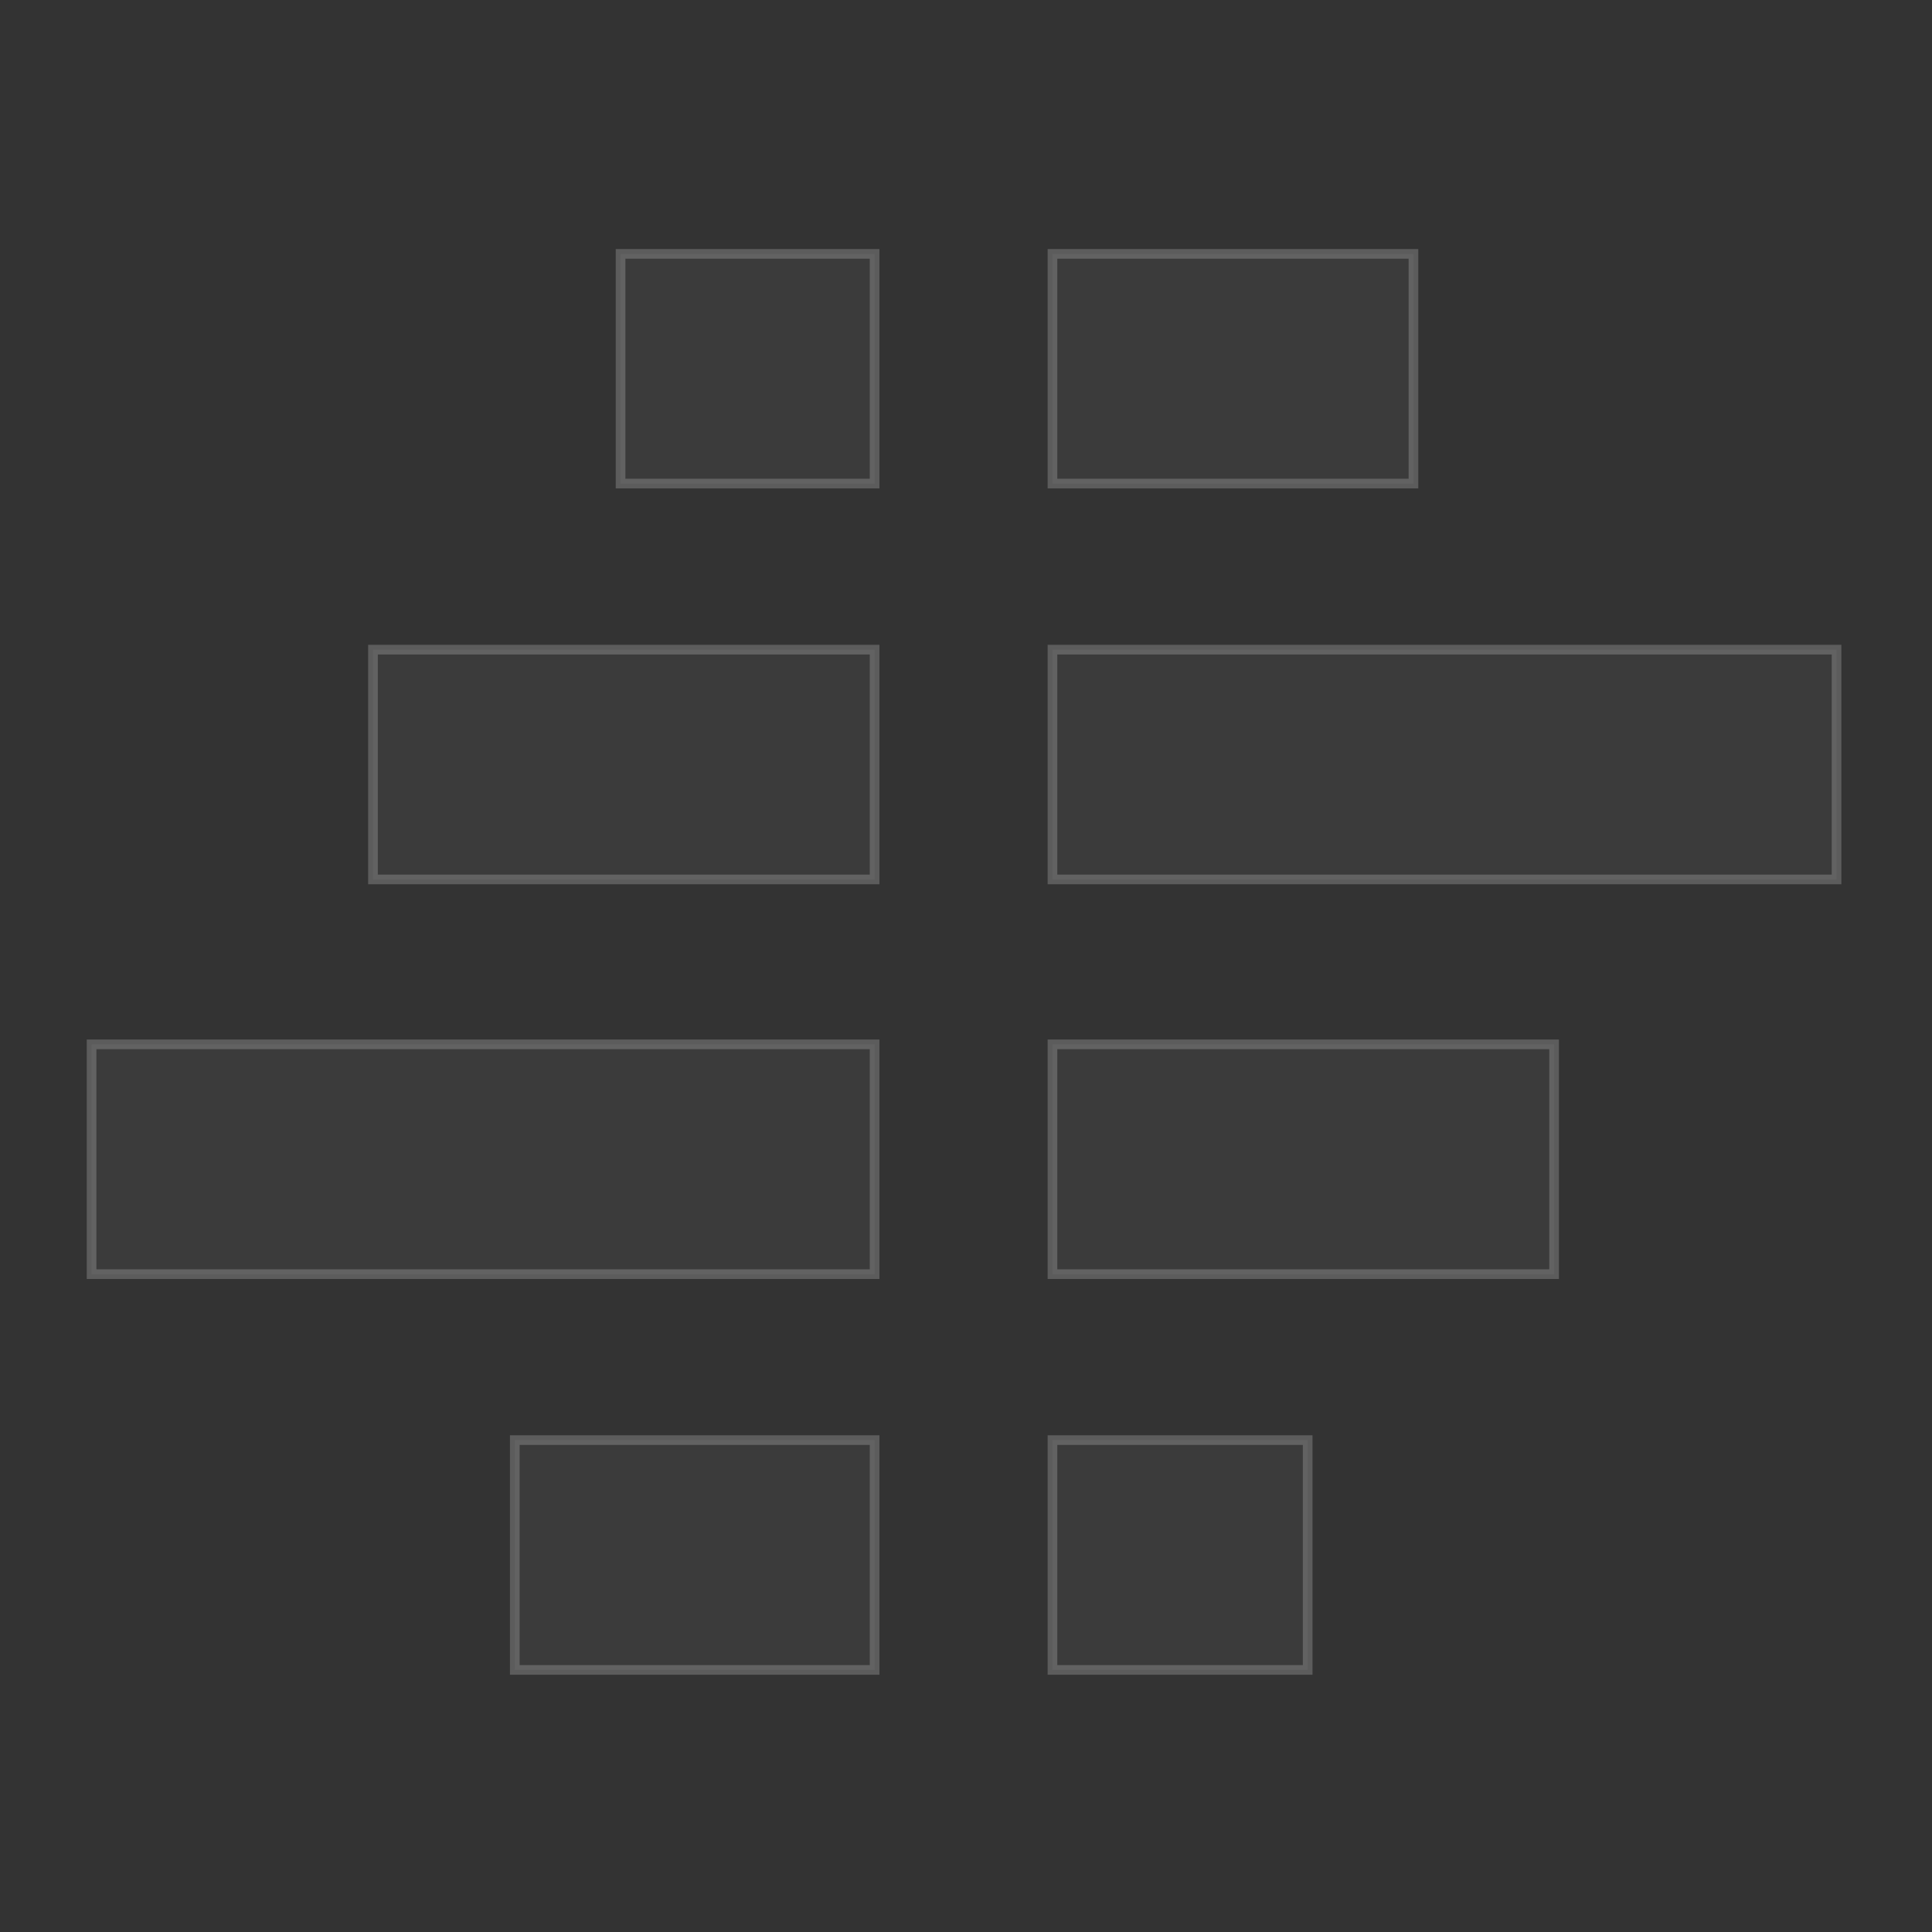 <svg xmlns="http://www.w3.org/2000/svg" width="200" height="200" viewBox="0 0 200 200">
  <rect x="0" y="0" width="200" height="200" fill="#333333" stroke="none"/>
  <defs>
    <style>
      .cls-1 {
        fill: #fff;
        fill-opacity: 0.2;
        stroke: #fff;
        stroke-width: 1px;
        fill-rule: evenodd;
        opacity: 0.2;
      }
    </style>
  </defs>
  <g id="合规化数据流通_hover" data-name="合规化数据流通 hover">
    <path id="形状_36" data-name="形状 36" class="cls-1" d="M2708.24,3382.28h26.3v23.78h-26.3v-23.78Zm-25.63,40.97h51.93v23.79h-51.93v-23.79Zm14.68,81.83h37.25v23.79h-37.25v-23.79Zm55.66,0h26.42v23.79h-26.42v-23.79Zm0-40.97h51.93v23.79h-51.93v-23.79Zm-99.47,0h81.06v23.79h-81.06v-23.79Zm99.47-40.86h81.17v23.79h-81.17v-23.79Zm0-40.97h37.37v23.78h-37.37v-23.78Z" transform="translate(-2644 -3356)"/>
  </g>
</svg>
